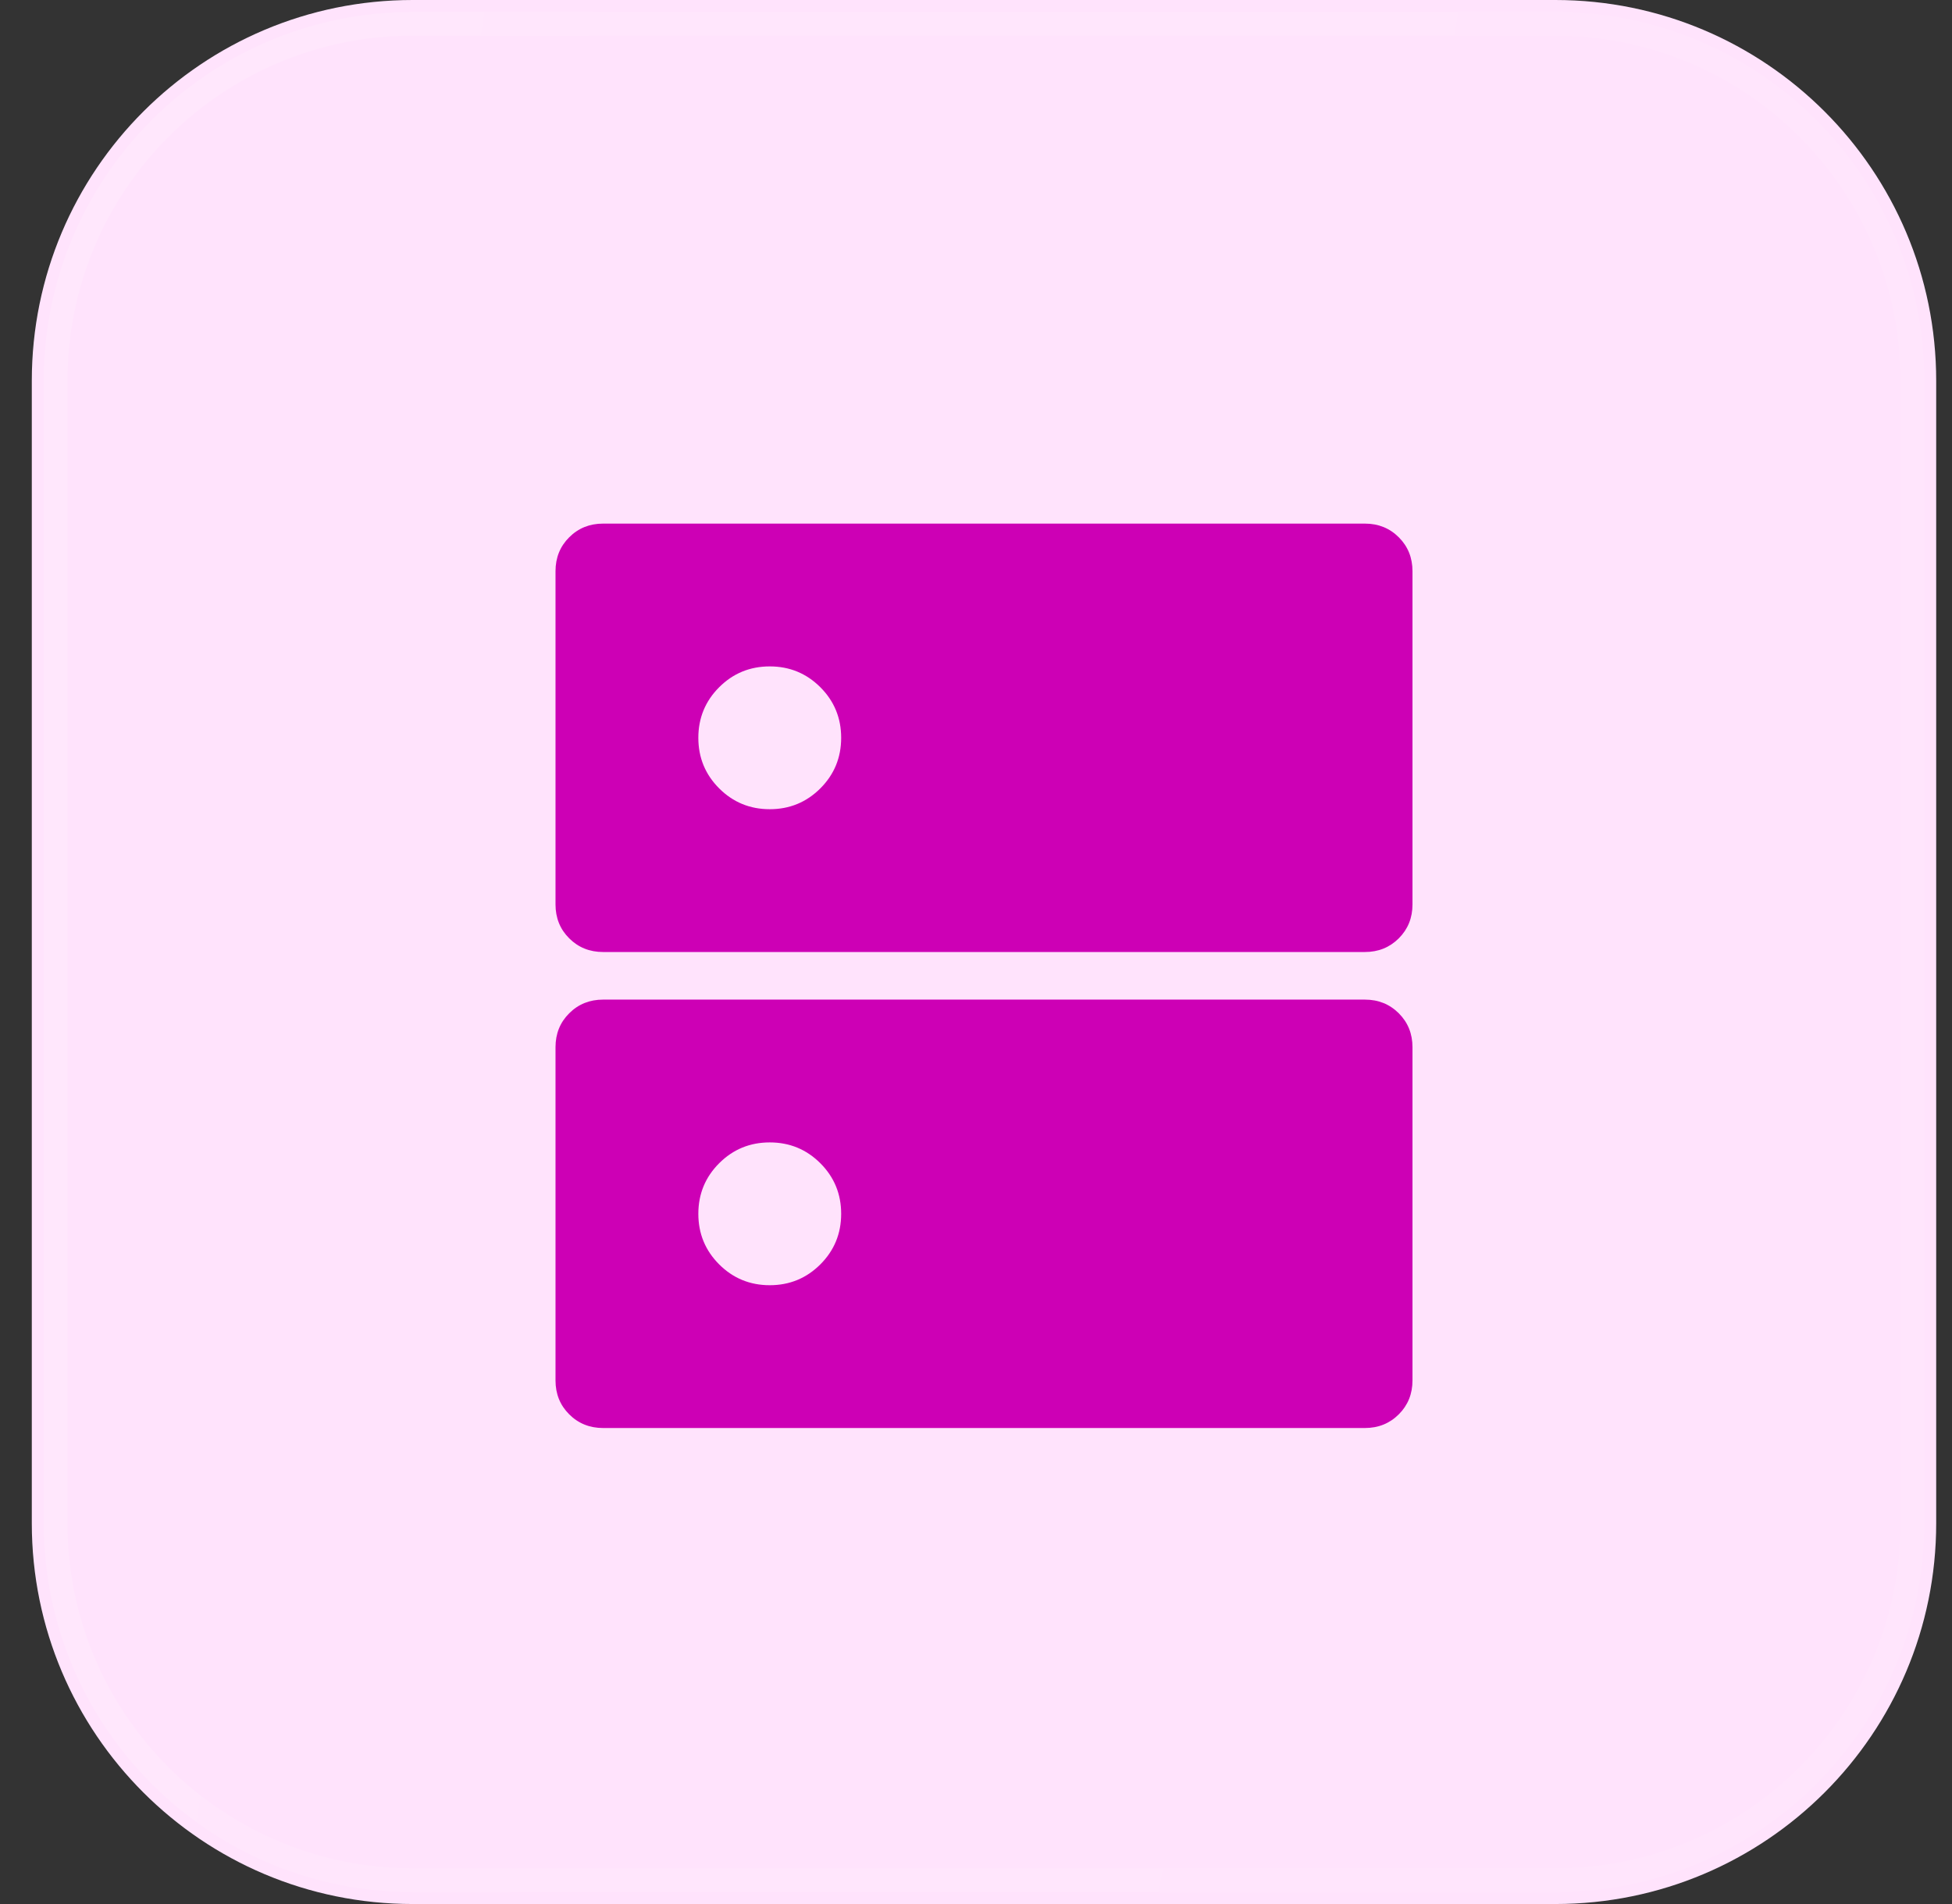<svg width="82" height="80" viewBox="0 0 82 80" fill="none" xmlns="http://www.w3.org/2000/svg">
<rect x="0" y="0" width="82" height="80" fill="#333333" stroke="none"/>
<path d="M65.336 0H17.336C8.499 0 1.336 7.163 1.336 16V64C1.336 72.837 8.499 80 17.336 80H65.336C74.172 80 81.336 72.837 81.336 64V16C81.336 7.163 74.172 0 65.336 0Z" fill="#FFE3FC"/>
<path d="M65.336 1H17.336C9.052 1 2.336 7.716 2.336 16V64C2.336 72.284 9.052 79 17.336 79H65.336C73.62 79 80.336 72.284 80.336 64V16C80.336 7.716 73.62 1 65.336 1Z" stroke="url(#paint0_linear_9670_355)" stroke-opacity="0.2"/>
<mask id="mask0_9670_355" style="mask-type:alpha" maskUnits="userSpaceOnUse" x="17" y="16" width="49" height="48">
<path d="M65.336 16H17.336V64H65.336V16Z" fill="#D9D9D9"/>
</mask>
<g mask="url(#mask0_9670_355)">
<path d="M32.336 28C31.503 28 30.794 28.292 30.211 28.875C29.628 29.458 29.336 30.167 29.336 31C29.336 31.833 29.628 32.542 30.211 33.125C30.794 33.708 31.503 34 32.336 34C33.169 34 33.877 33.708 34.461 33.125C35.044 32.542 35.336 31.833 35.336 31C35.336 30.167 35.044 29.458 34.461 28.875C33.877 28.292 33.169 28 32.336 28ZM32.336 48C31.503 48 30.794 48.292 30.211 48.875C29.628 49.458 29.336 50.167 29.336 51C29.336 51.833 29.628 52.542 30.211 53.125C30.794 53.708 31.503 54 32.336 54C33.169 54 33.877 53.708 34.461 53.125C35.044 52.542 35.336 51.833 35.336 51C35.336 50.167 35.044 49.458 34.461 48.875C33.877 48.292 33.169 48 32.336 48ZM25.336 22H57.336C57.903 22 58.377 22.192 58.761 22.575C59.144 22.958 59.336 23.433 59.336 24V38C59.336 38.567 59.144 39.042 58.761 39.425C58.377 39.808 57.903 40 57.336 40H25.336C24.769 40 24.294 39.808 23.911 39.425C23.527 39.042 23.336 38.567 23.336 38V24C23.336 23.433 23.527 22.958 23.911 22.575C24.294 22.192 24.769 22 25.336 22ZM25.336 42H57.336C57.903 42 58.377 42.192 58.761 42.575C59.144 42.958 59.336 43.433 59.336 44V58C59.336 58.567 59.144 59.042 58.761 59.425C58.377 59.808 57.903 60 57.336 60H25.336C24.769 60 24.294 59.808 23.911 59.425C23.527 59.042 23.336 58.567 23.336 58V44C23.336 43.433 23.527 42.958 23.911 42.575C24.294 42.192 24.769 42 25.336 42Z" fill="#CD00B5"/>
</g>
<defs>
<linearGradient id="paint0_linear_9670_355" x1="1.336" y1="7.74044e-07" x2="91.776" y2="14.391" gradientUnits="userSpaceOnUse">
<stop stop-color="white" stop-opacity="0.7"/>
<stop offset="1" stop-color="white" stop-opacity="0.3"/>
</linearGradient>
</defs>
</svg>
